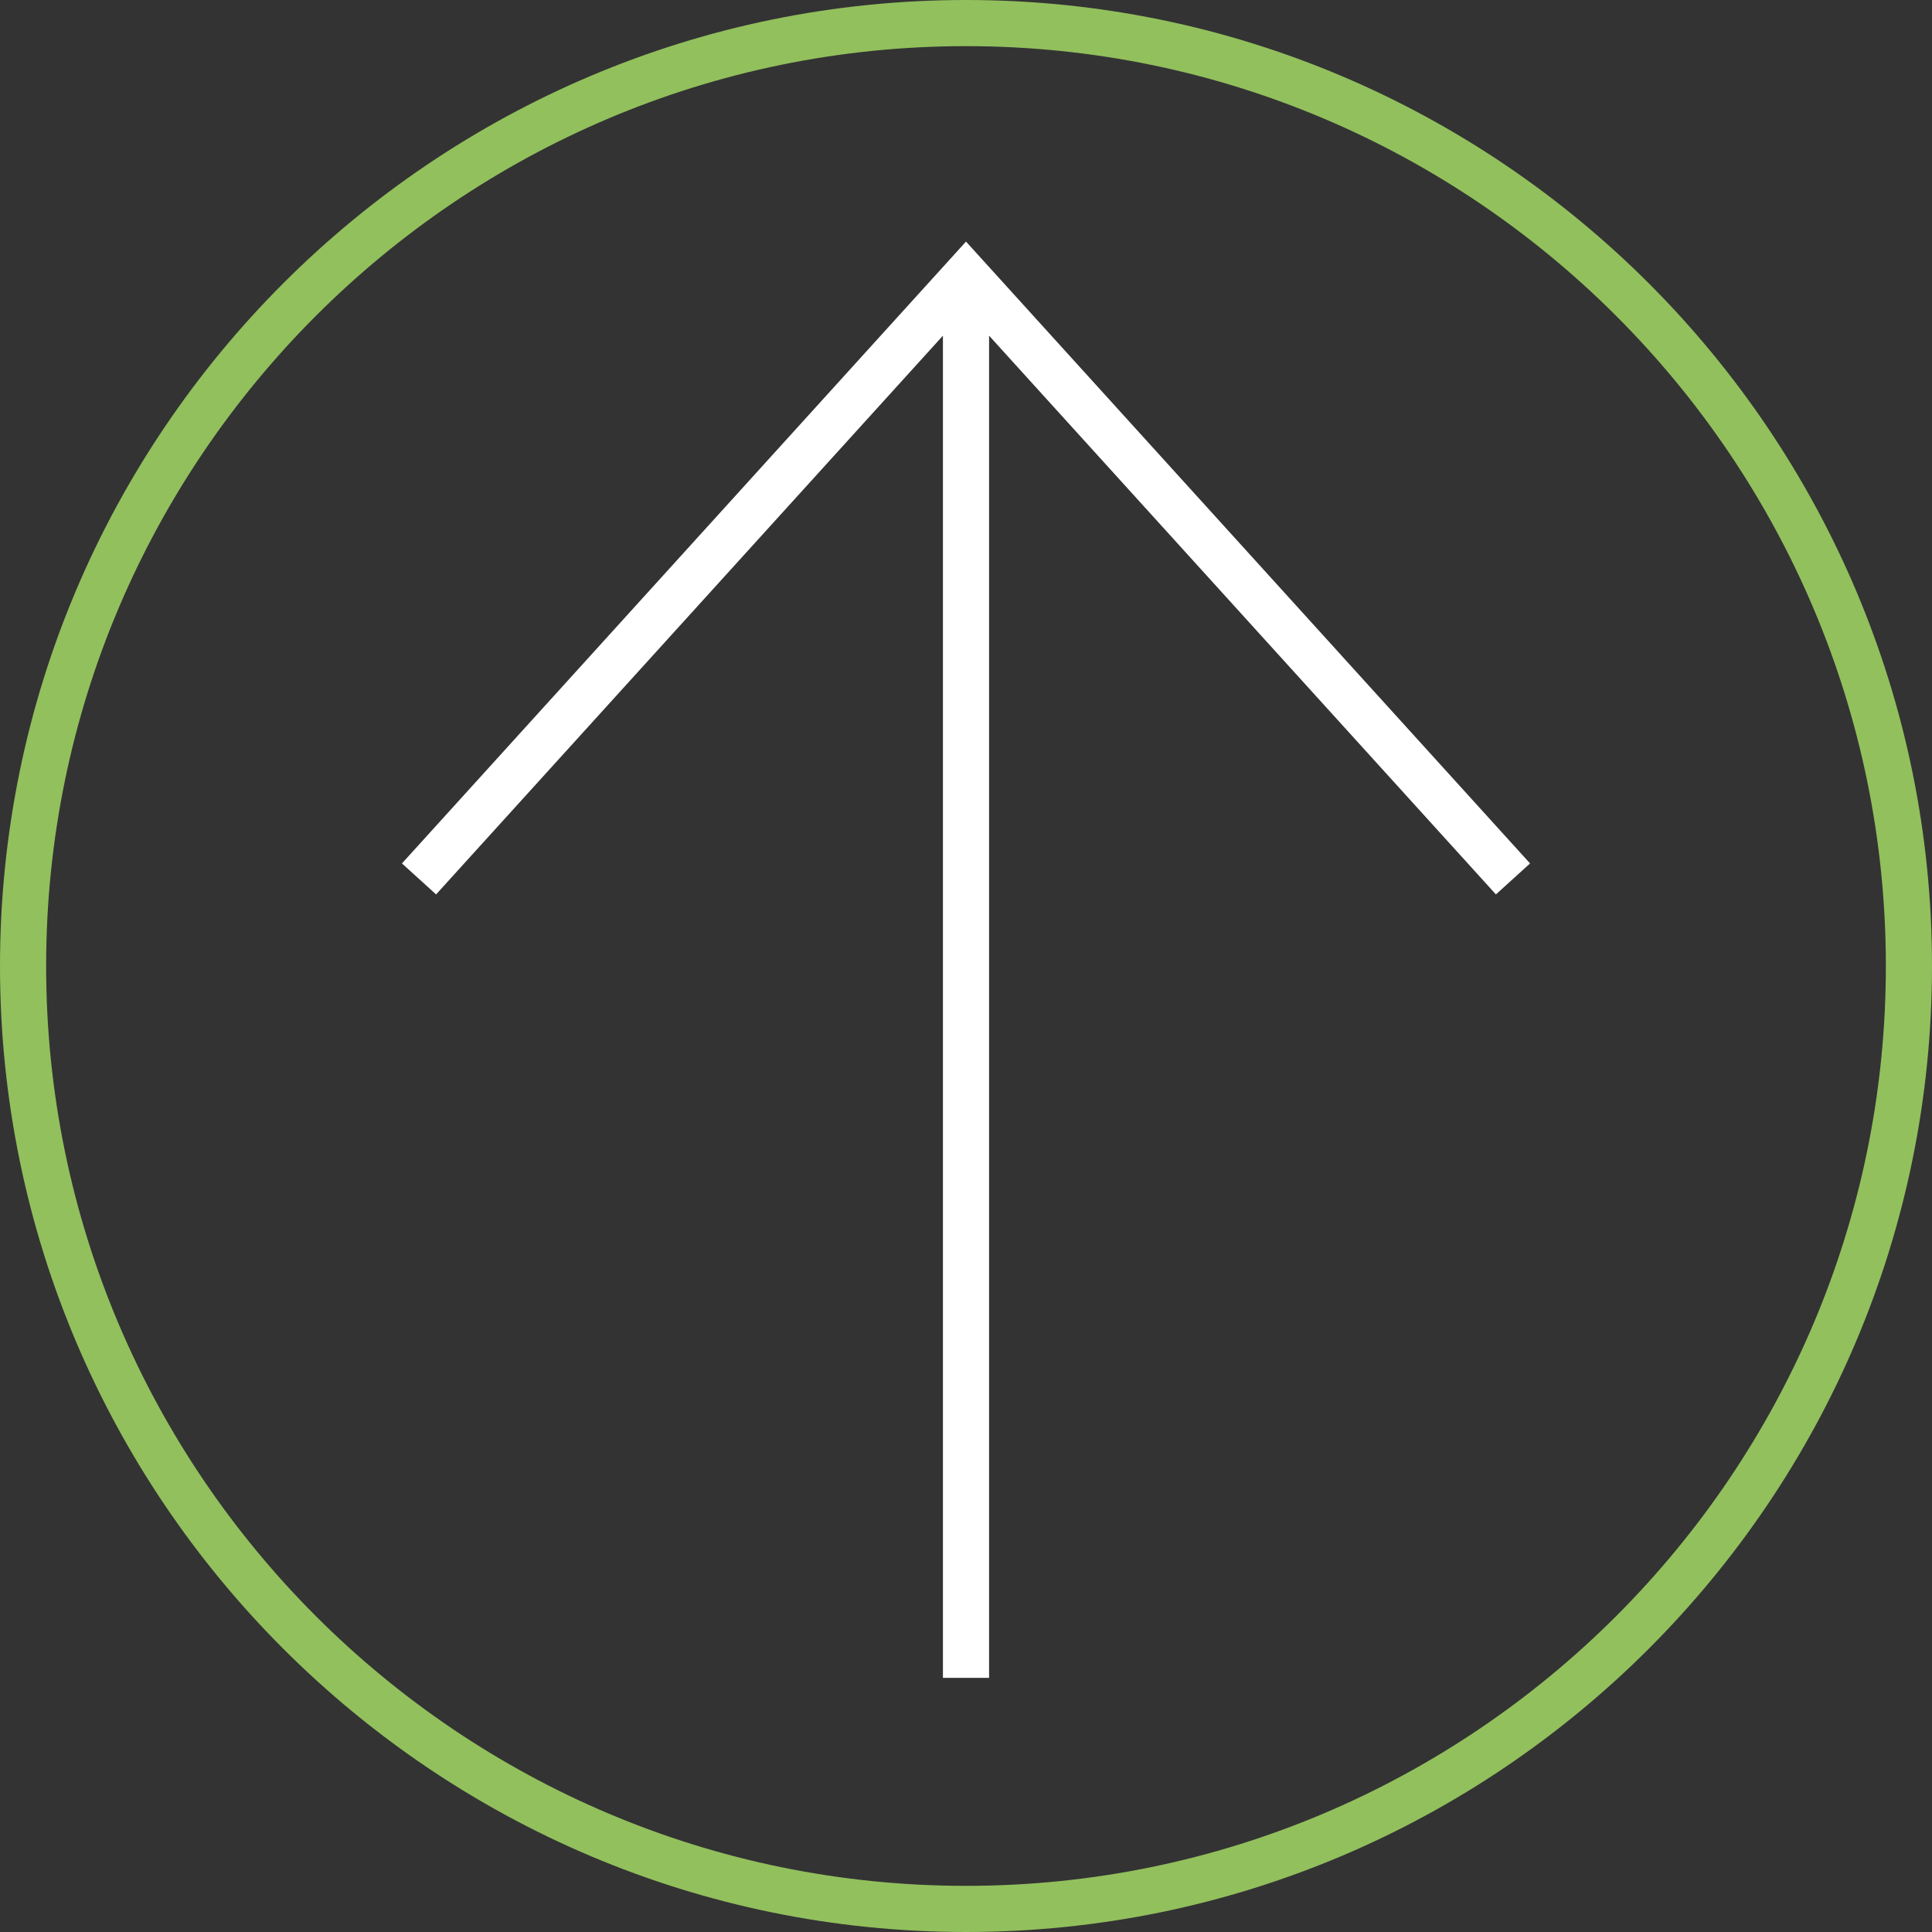 <?xml version="1.0" encoding="UTF-8"?>
<svg width="160px" height="160px" viewBox="0 0 160 160" version="1.1" xmlns="http://www.w3.org/2000/svg" xmlns:xlink="http://www.w3.org/1999/xlink">
    <rect x="0" y="0" width="160" height="160" fill="#333333" stroke="none"/>
    <title>Icon/Icons/Update_v1</title>
    <g id="Icon/Icons/Update" stroke="none" stroke-width="1" fill="none" fill-rule="evenodd">
        <g id="Group-10">
            <path d="M80.002,3.822 C37.997,3.822 3.821,37.994 3.821,80.004 C3.821,122.006 37.997,156.178 80.002,156.178 C122.007,156.178 156.179,122.006 156.179,80.004 C156.179,37.994 122.007,3.822 80.002,3.822 M80.002,160 C35.891,160 0,124.116 0,80.004 C0,35.892 35.891,0 80.002,0 C124.113,0 160,35.892 160,80.004 C160,124.116 124.113,160 80.002,160" id="Fill-12" fill="#92C05D"></path>
            <polygon id="Fill-14" fill="#FFFFFF" points="81.911 138.953 78.089 138.953 78.089 27.799 36.115 74.071 33.287 71.506 80 20.007 126.713 71.506 123.885 74.071 81.911 27.799"></polygon>
        </g>
    </g>
</svg>